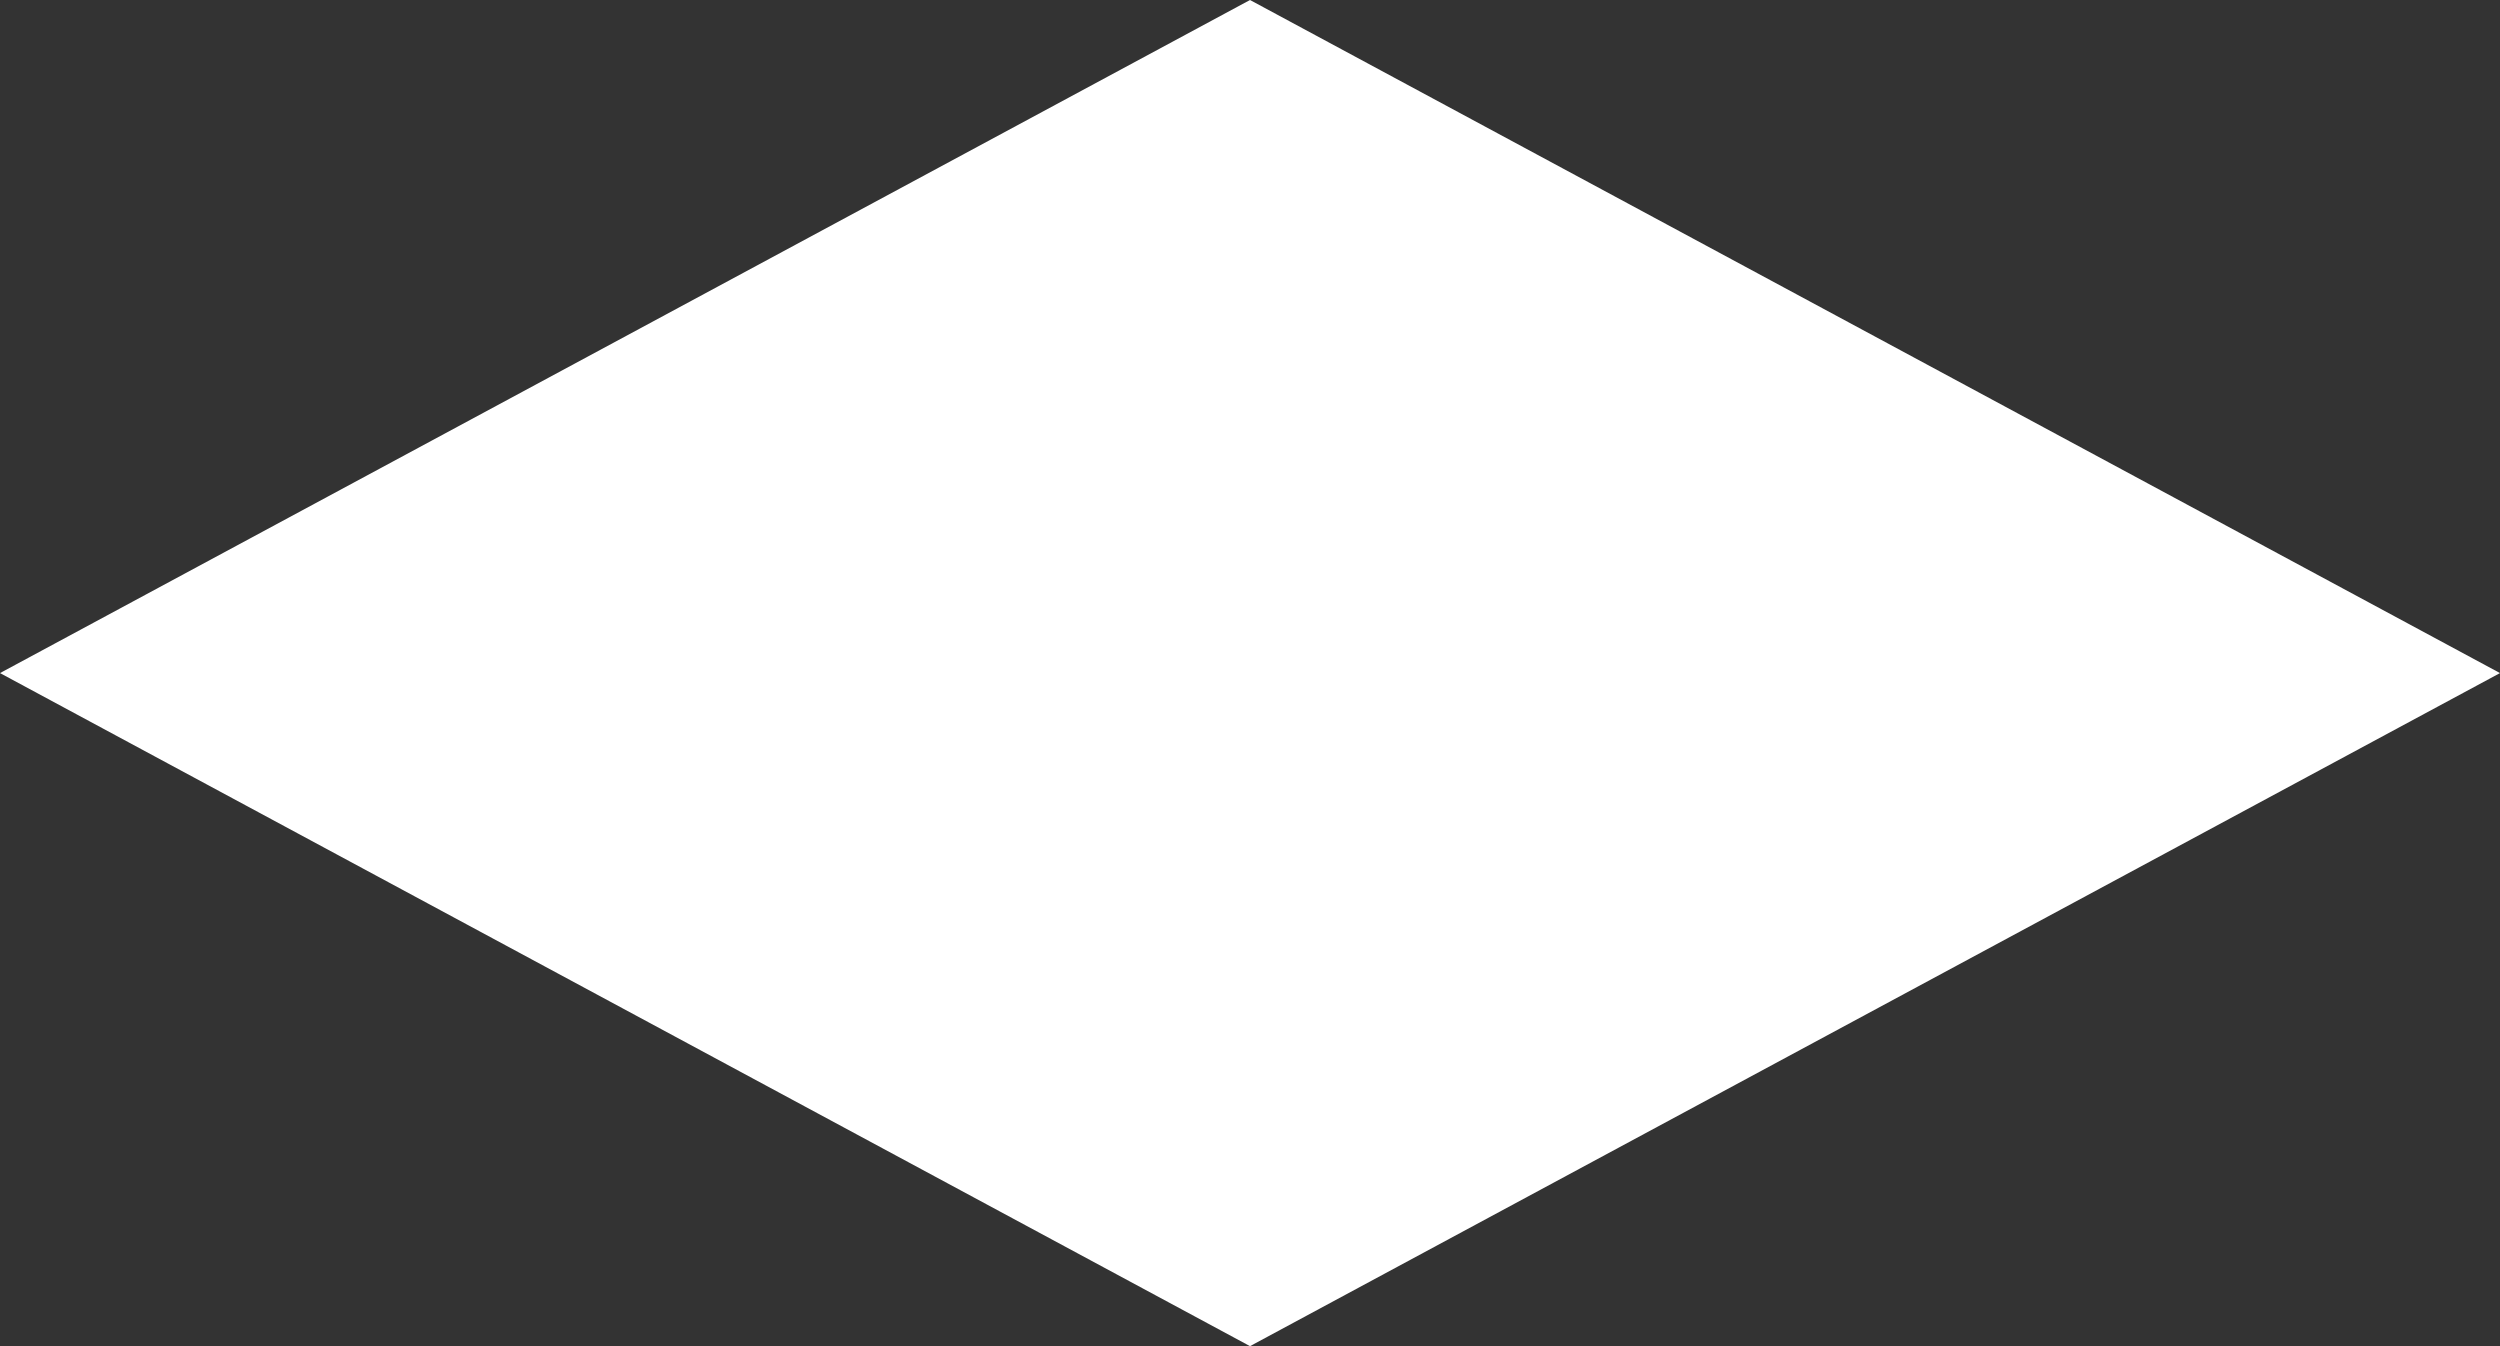 <svg width="13" height="7" viewBox="0 0 13 7" fill="none" xmlns="http://www.w3.org/2000/svg">
<rect x="0" y="0" width="13" height="7" fill="#333333" stroke="none"/>
<path d="M6.5 0L13 3.5L6.5 7L0 3.5L6.5 0Z" fill="white"/>
</svg>
